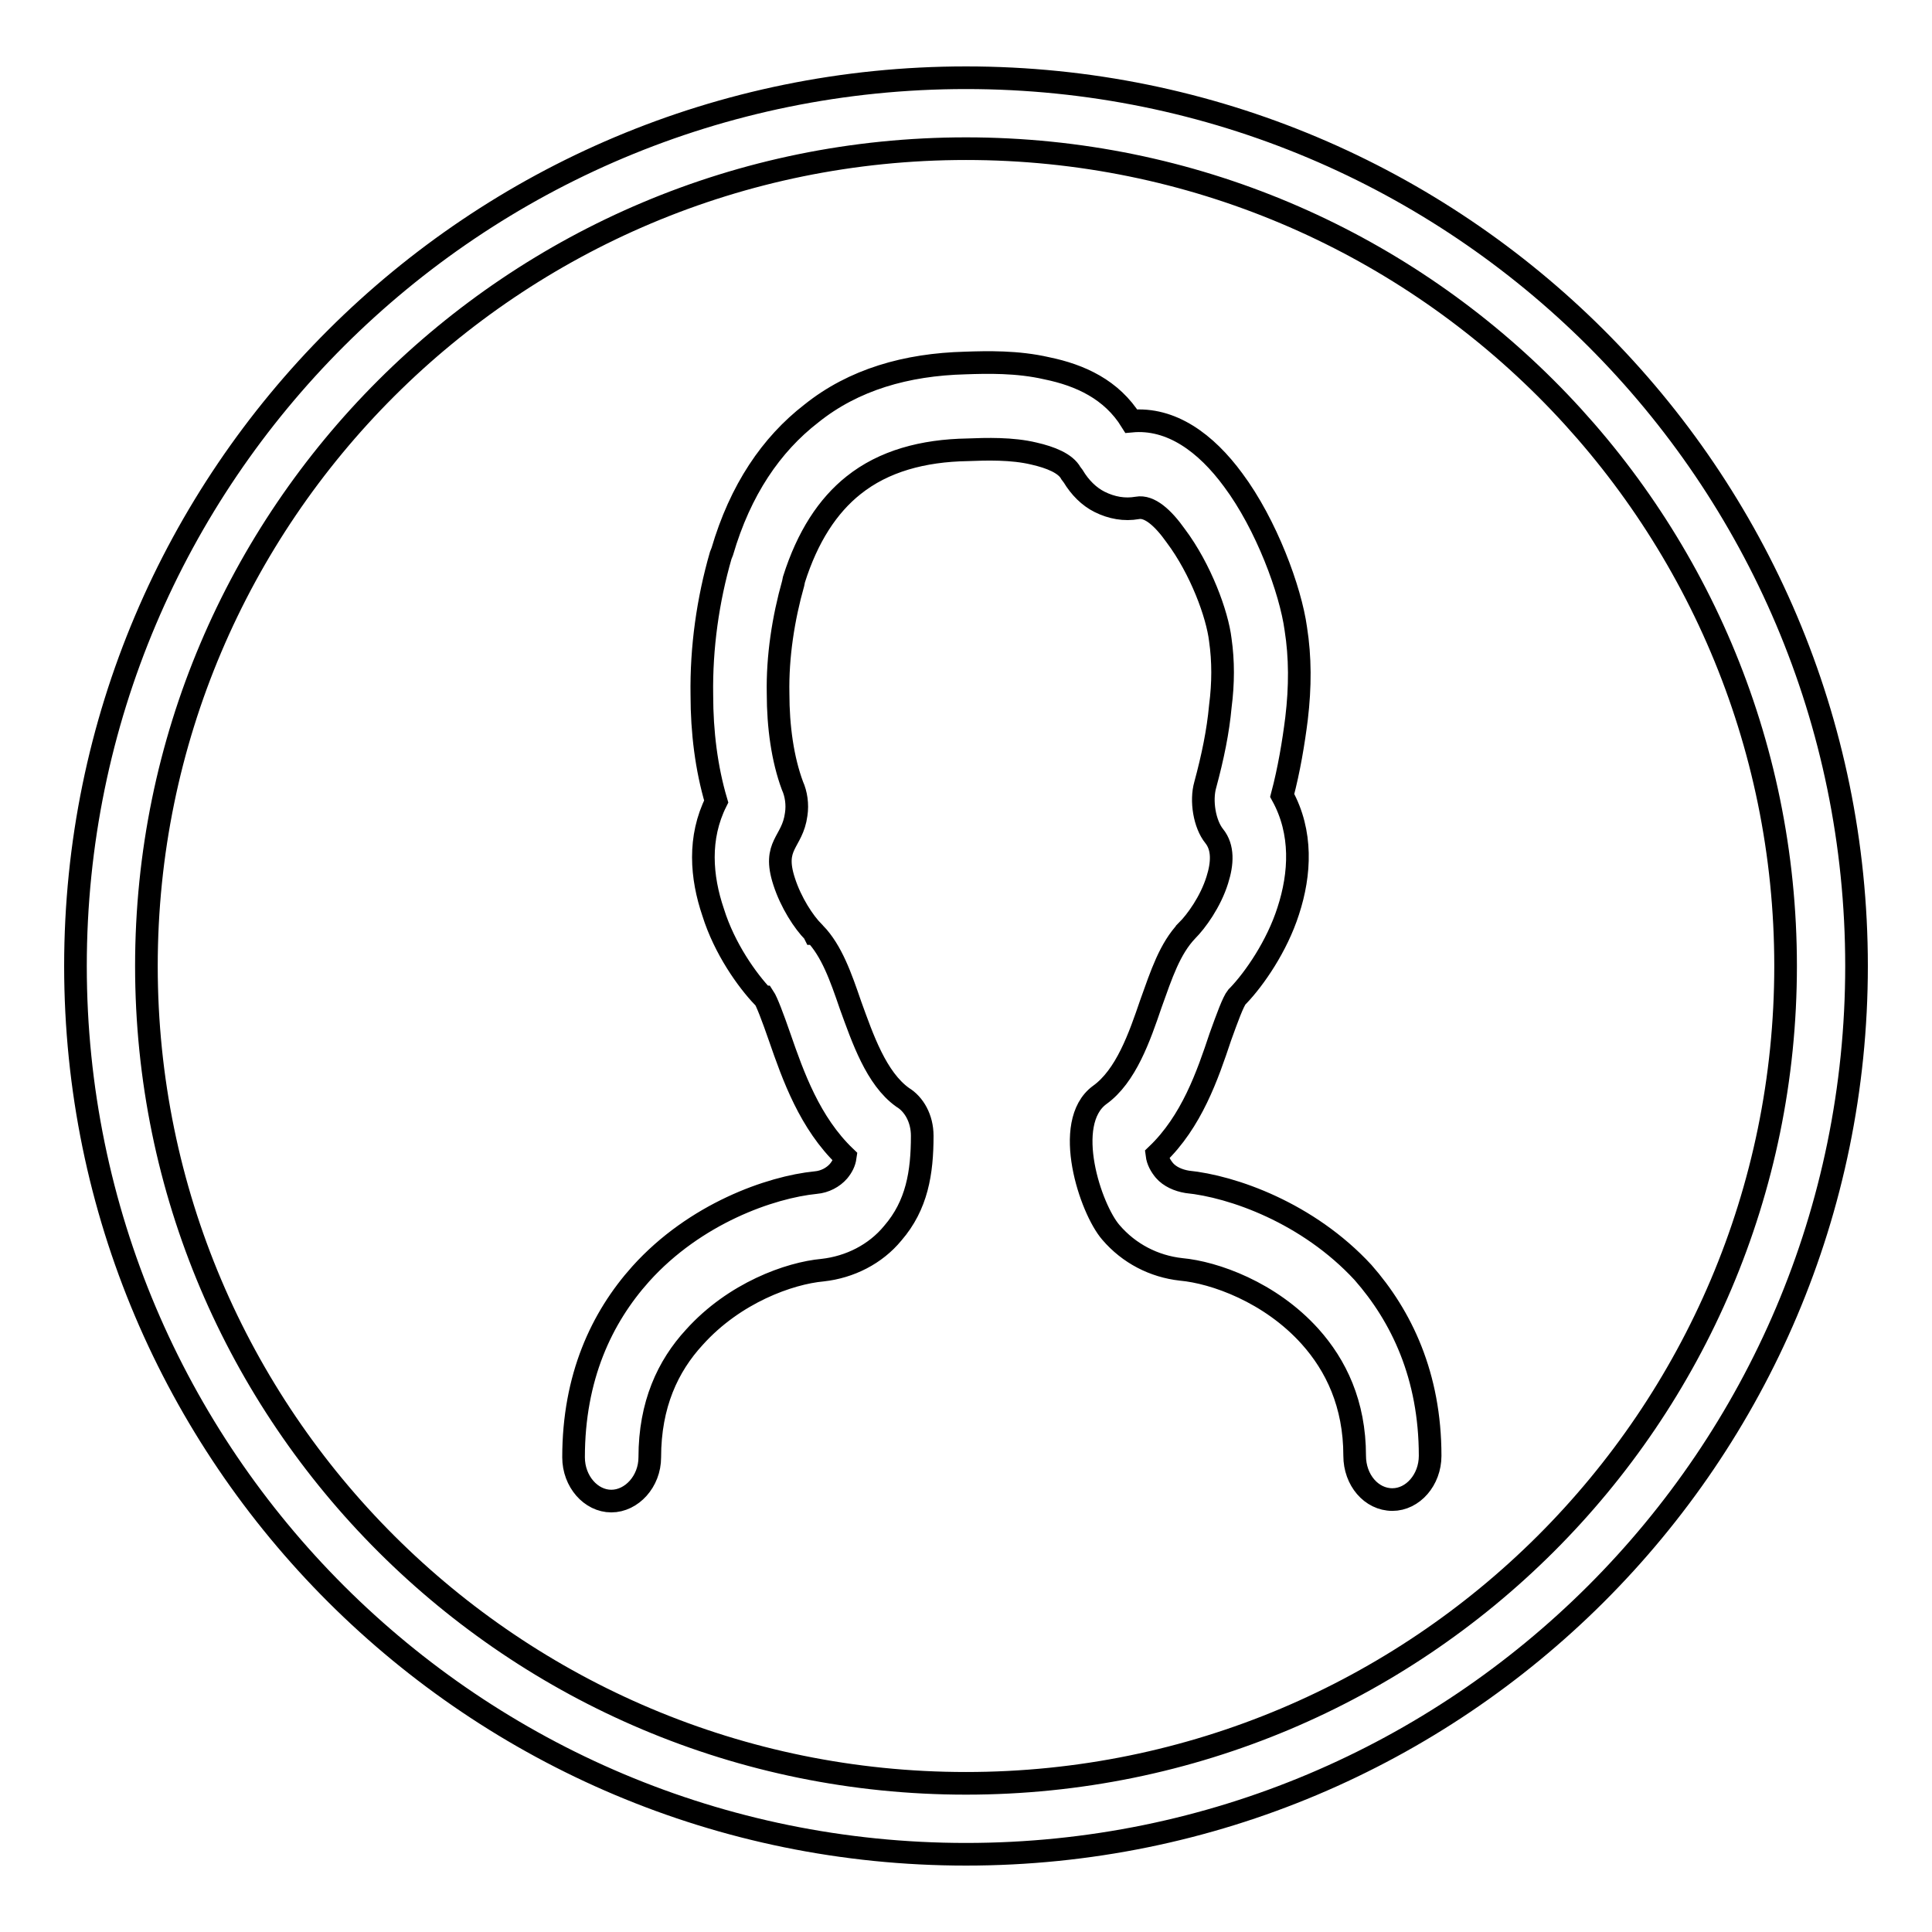 <?xml version="1.0" encoding="utf-8"?>
<!-- Svg Vector Icons : http://www.onlinewebfonts.com/icon -->
<!DOCTYPE svg PUBLIC "-//W3C//DTD SVG 1.1//EN" "http://www.w3.org/Graphics/SVG/1.1/DTD/svg11.dtd">
<svg version="1.1" xmlns="http://www.w3.org/2000/svg" xmlns:xlink="http://www.w3.org/1999/xlink" x="0px" y="0px" viewBox="0 0 256 256" enable-background="new 0 0 256 256" xml:space="preserve">
<g><g><path stroke-width="3" fill-opacity="0" stroke="#000000"  d="M128,10.3C62.8,10.3,10,63,10,128s52.8,117.7,118,117.7c65.2,0,118-52.7,118-117.7C246,63,193.2,10.3,128,10.3z M128,236.3c-60,0-108.6-48.5-108.6-108.3C19.4,68.2,68,19.7,128,19.7c60,0,108.6,48.5,108.6,108.3C236.6,187.8,188,236.3,128,236.3z M157.3,156.6c-1.2-0.2-2.3-0.7-3-1.5c-0.5-0.6-0.9-1.3-1-2.1c4.6-4.4,6.7-10.5,8.4-15.6c0.9-2.5,1.7-4.7,2.2-5.3v0l0.1-0.1l0.1-0.1c2.1-2.2,5.1-6.5,6.6-11.2c1.6-4.9,1.9-10.4-0.8-15.3c0.9-3.4,1.5-7,1.9-10.2c0.5-4.2,0.5-8.1-0.1-11.9c-0.7-5.1-3.9-13.8-8.3-19.7c-3.6-4.9-8.2-8.3-13.5-7.8c-2.6-4.2-6.8-6.1-11.2-7c-3.9-0.9-7.9-0.8-10.8-0.7c-7.8,0.2-14.8,2.2-20.4,6.7c-5.3,4.1-9.4,10.1-11.8,18.3l-0.2,0.5c-1.7,5.9-2.6,12.2-2.5,18.5c0,4.9,0.6,9.7,1.9,14.1c-2.4,4.8-2,10-0.4,14.7c1.5,4.8,4.5,9,6.6,11.2v0h0l0,0l0.1,0c0.4,0.6,1.2,2.7,2.1,5.3c1.8,5.2,4,11.4,8.7,15.9c-0.1,0.7-0.4,1.3-0.9,1.9c-0.7,0.8-1.8,1.4-3,1.5c-6,0.6-16,4.1-23.2,12.1c-5.2,5.8-8.9,13.7-8.9,24.3c0,3.2,2.3,5.8,5,5.8c2.7,0,5.1-2.6,5.1-5.8c0-7,2.4-12.1,5.9-15.9c5.3-5.9,12.6-8.5,17-8.9c3.6-0.4,7-2.1,9.3-4.9c3.2-3.7,3.9-8,3.9-12.9c0-2.3-1.1-4.2-2.6-5.1c-3.5-2.5-5.3-7.8-6.9-12.2c-1.3-3.8-2.5-7.2-4.7-9.5h-0.1l-0.1-0.2c-1.3-1.3-3-3.9-3.9-6.7c-1.6-4.9,1.1-5.1,1.6-8.9c0.2-1.3,0-2.7-0.5-3.8c-1.3-3.5-1.9-7.8-1.9-12.2c-0.1-4.9,0.7-10,2-14.6l0.1-0.5c1.8-5.7,4.5-9.8,7.9-12.5c4-3.2,9.2-4.6,15.1-4.7c2.5-0.1,5.9-0.2,8.8,0.5c2.2,0.5,4.2,1.3,4.9,2.6l0.3,0.4c0.9,1.5,2.1,2.7,3.5,3.4c1.6,0.8,3.3,1.1,5,0.8c1.6-0.3,3.4,1.3,5.1,3.7c3.3,4.4,5.5,10.4,5.9,13.8c0.4,2.8,0.4,5.7,0,8.8c-0.3,3.3-1,6.7-2,10.4c-0.6,2.1-0.1,5.2,1.2,6.8h0c1.2,1.5,1.1,3.6,0.4,5.8c-0.9,2.9-2.8,5.5-4,6.7l0,0.1v-0.1c-2.3,2.4-3.4,5.8-4.8,9.7c-1.5,4.4-3.3,9.6-6.8,12.1c-5,3.7-1.2,15.1,1.5,18.2c2.4,2.8,5.7,4.5,9.3,4.9c4.4,0.4,11.8,3,17.1,8.9c3.4,3.8,5.9,8.9,5.9,15.8c0,3.2,2.2,5.8,5,5.8c2.7,0,5-2.6,5-5.8c0-10.6-3.8-18.5-8.9-24.3C173.3,160.7,163.3,157.2,157.3,156.6z"/></g></g>
</svg>